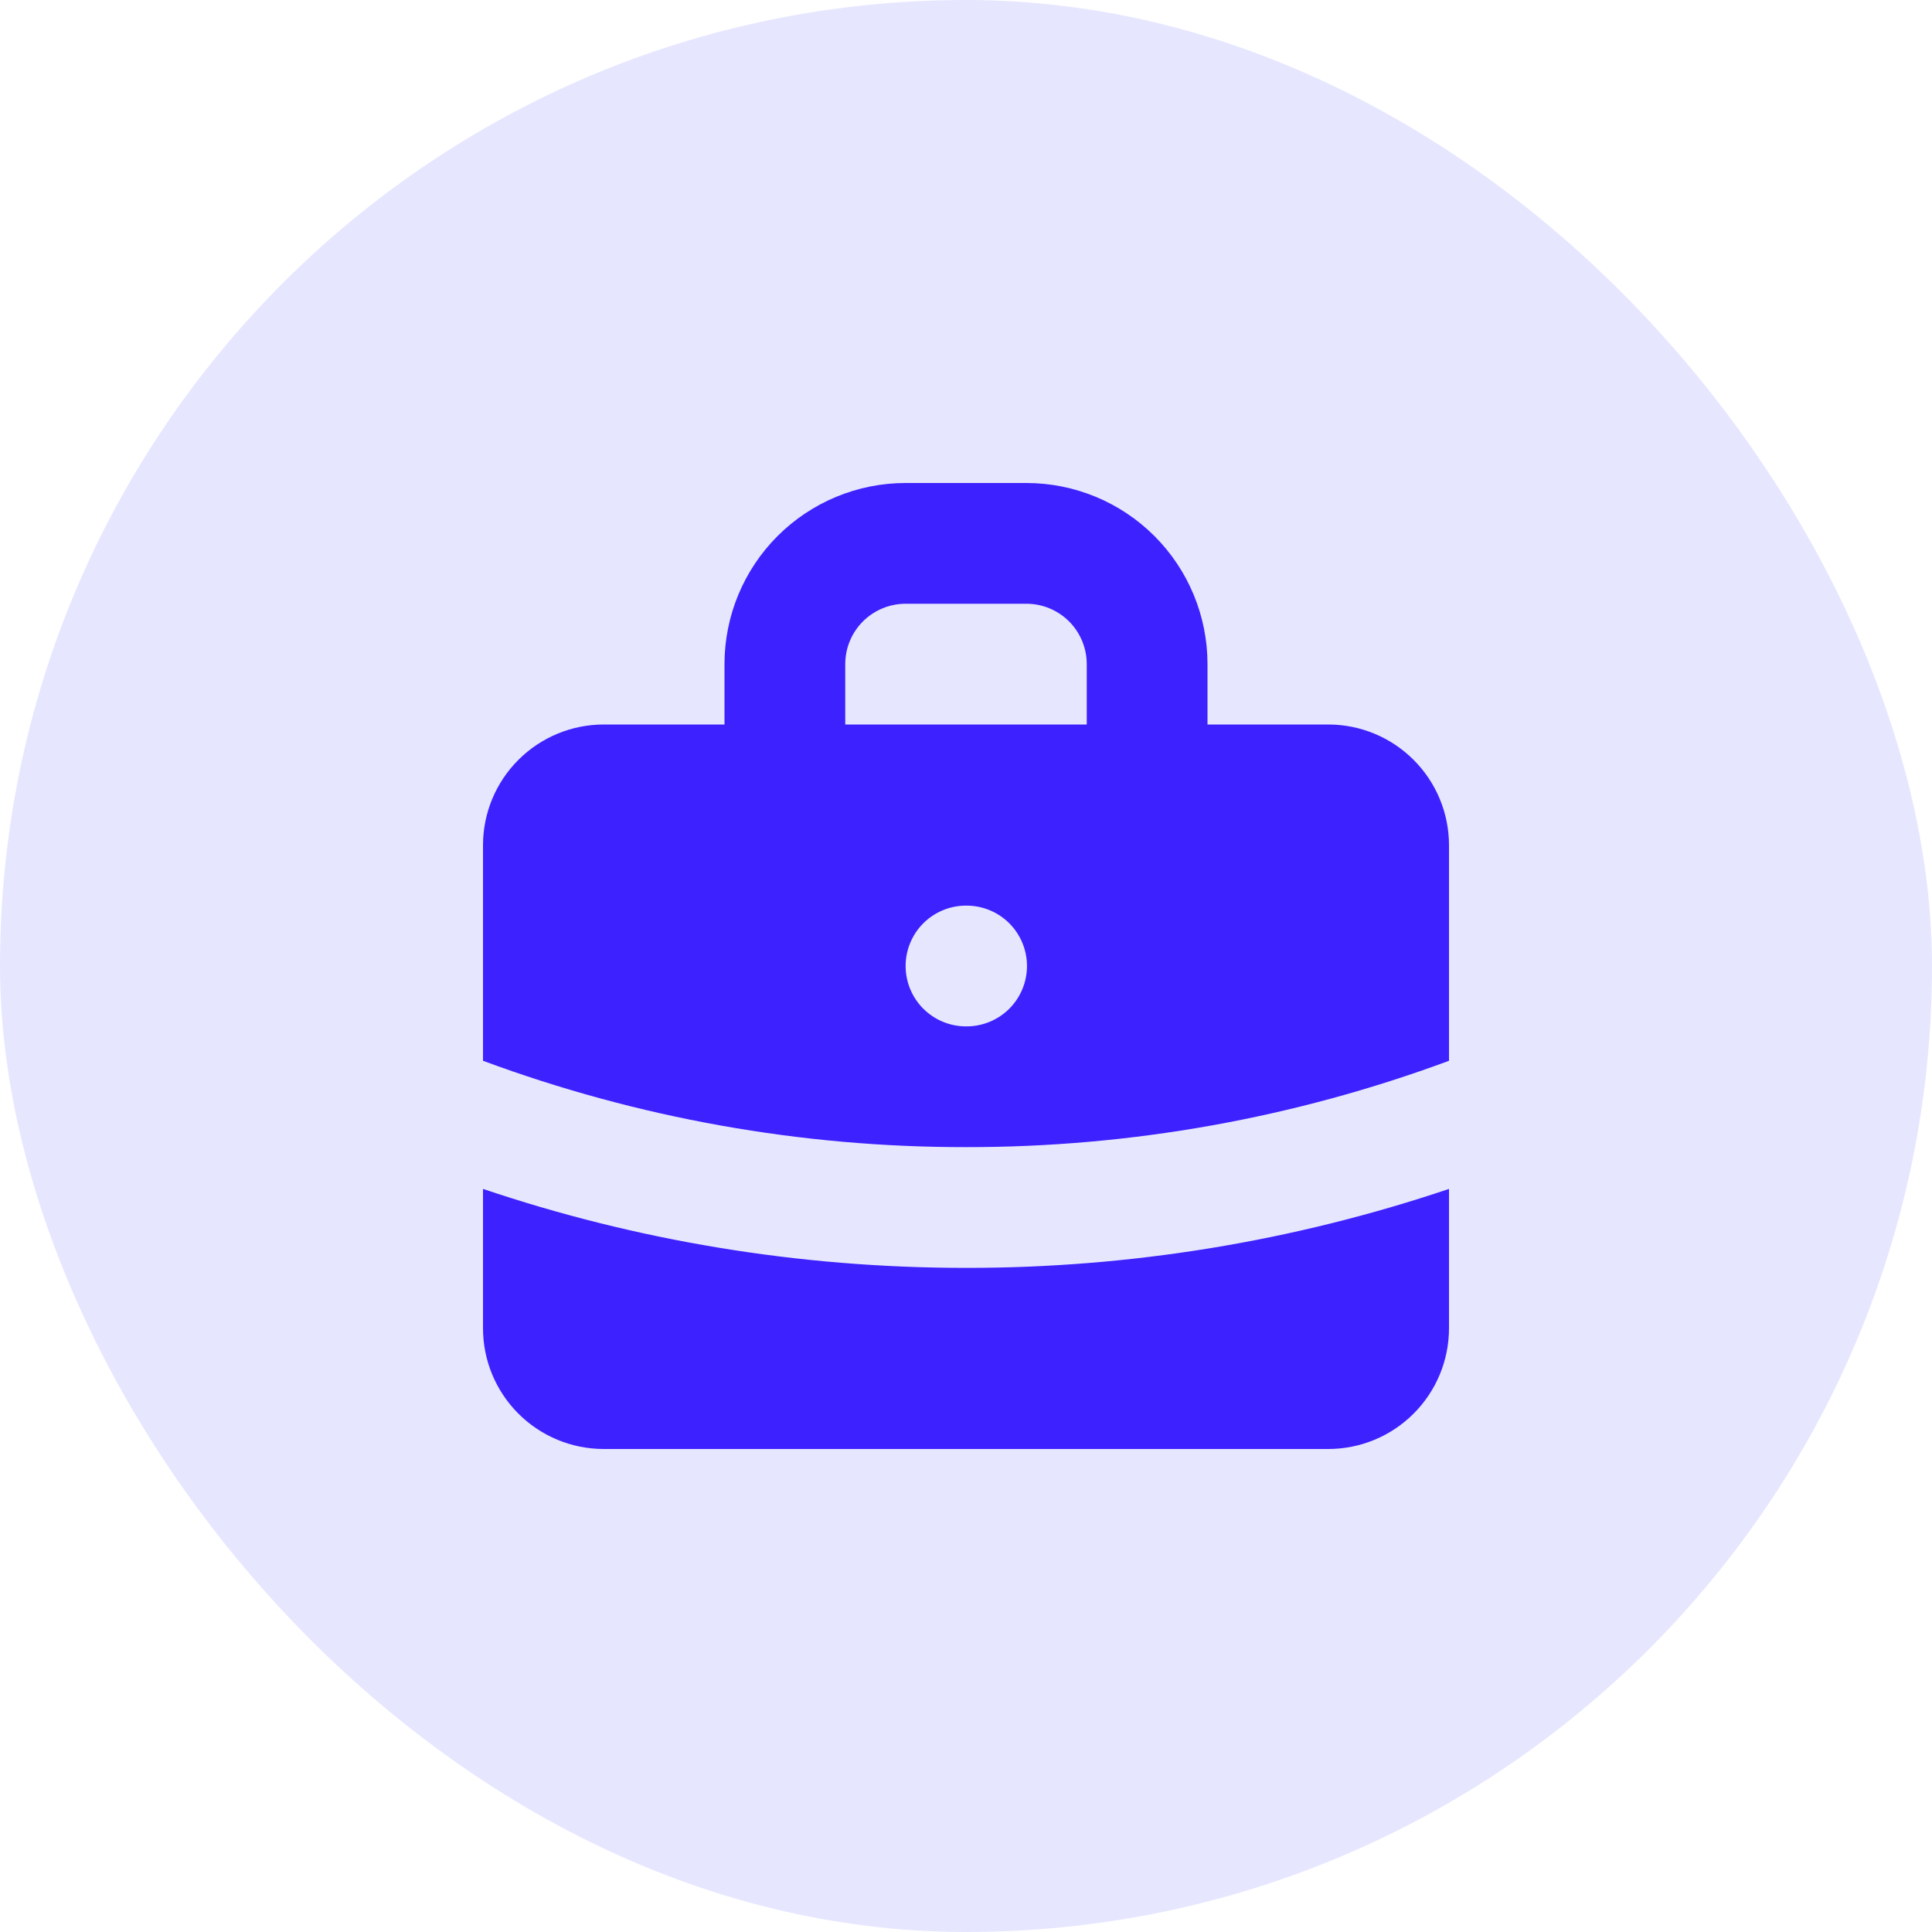<svg width="48" height="48" viewBox="0 0 48 48" fill="none" xmlns="http://www.w3.org/2000/svg">
<rect width="48" height="48" rx="24" fill="#E6E7FF"/>
<path fill-rule="evenodd" clip-rule="evenodd" d="M18 18V16.5C18 15.306 18.474 14.162 19.318 13.318C20.162 12.474 21.306 12 22.5 12H25.5C26.694 12 27.838 12.474 28.682 13.318C29.526 14.162 30 15.306 30 16.5V18H33C33.796 18 34.559 18.316 35.121 18.879C35.684 19.441 36 20.204 36 21V26.355C32.159 27.778 28.096 28.505 24 28.5C19.904 28.505 15.841 27.778 12 26.355V21C12 20.204 12.316 19.441 12.879 18.879C13.441 18.316 14.204 18 15 18H18ZM21 16.5C21 16.102 21.158 15.721 21.439 15.439C21.721 15.158 22.102 15 22.5 15H25.5C25.898 15 26.279 15.158 26.561 15.439C26.842 15.721 27 16.102 27 16.5V18H21V16.5ZM22.5 24C22.5 23.602 22.658 23.221 22.939 22.939C23.221 22.658 23.602 22.5 24 22.5H24.015C24.413 22.5 24.794 22.658 25.076 22.939C25.357 23.221 25.515 23.602 25.515 24C25.515 24.398 25.357 24.779 25.076 25.061C24.794 25.342 24.413 25.5 24.015 25.5H24C23.602 25.5 23.221 25.342 22.939 25.061C22.658 24.779 22.5 24.398 22.5 24Z" fill="#3D21FF"/>
<path d="M12 29.538V33C12 33.796 12.316 34.559 12.879 35.121C13.441 35.684 14.204 36 15 36H33C33.796 36 34.559 35.684 35.121 35.121C35.684 34.559 36 33.796 36 33V29.538C32.133 30.841 28.08 31.504 24 31.5C19.806 31.5 15.77 30.81 12 29.538Z" fill="#3D21FF"/>
</svg>
